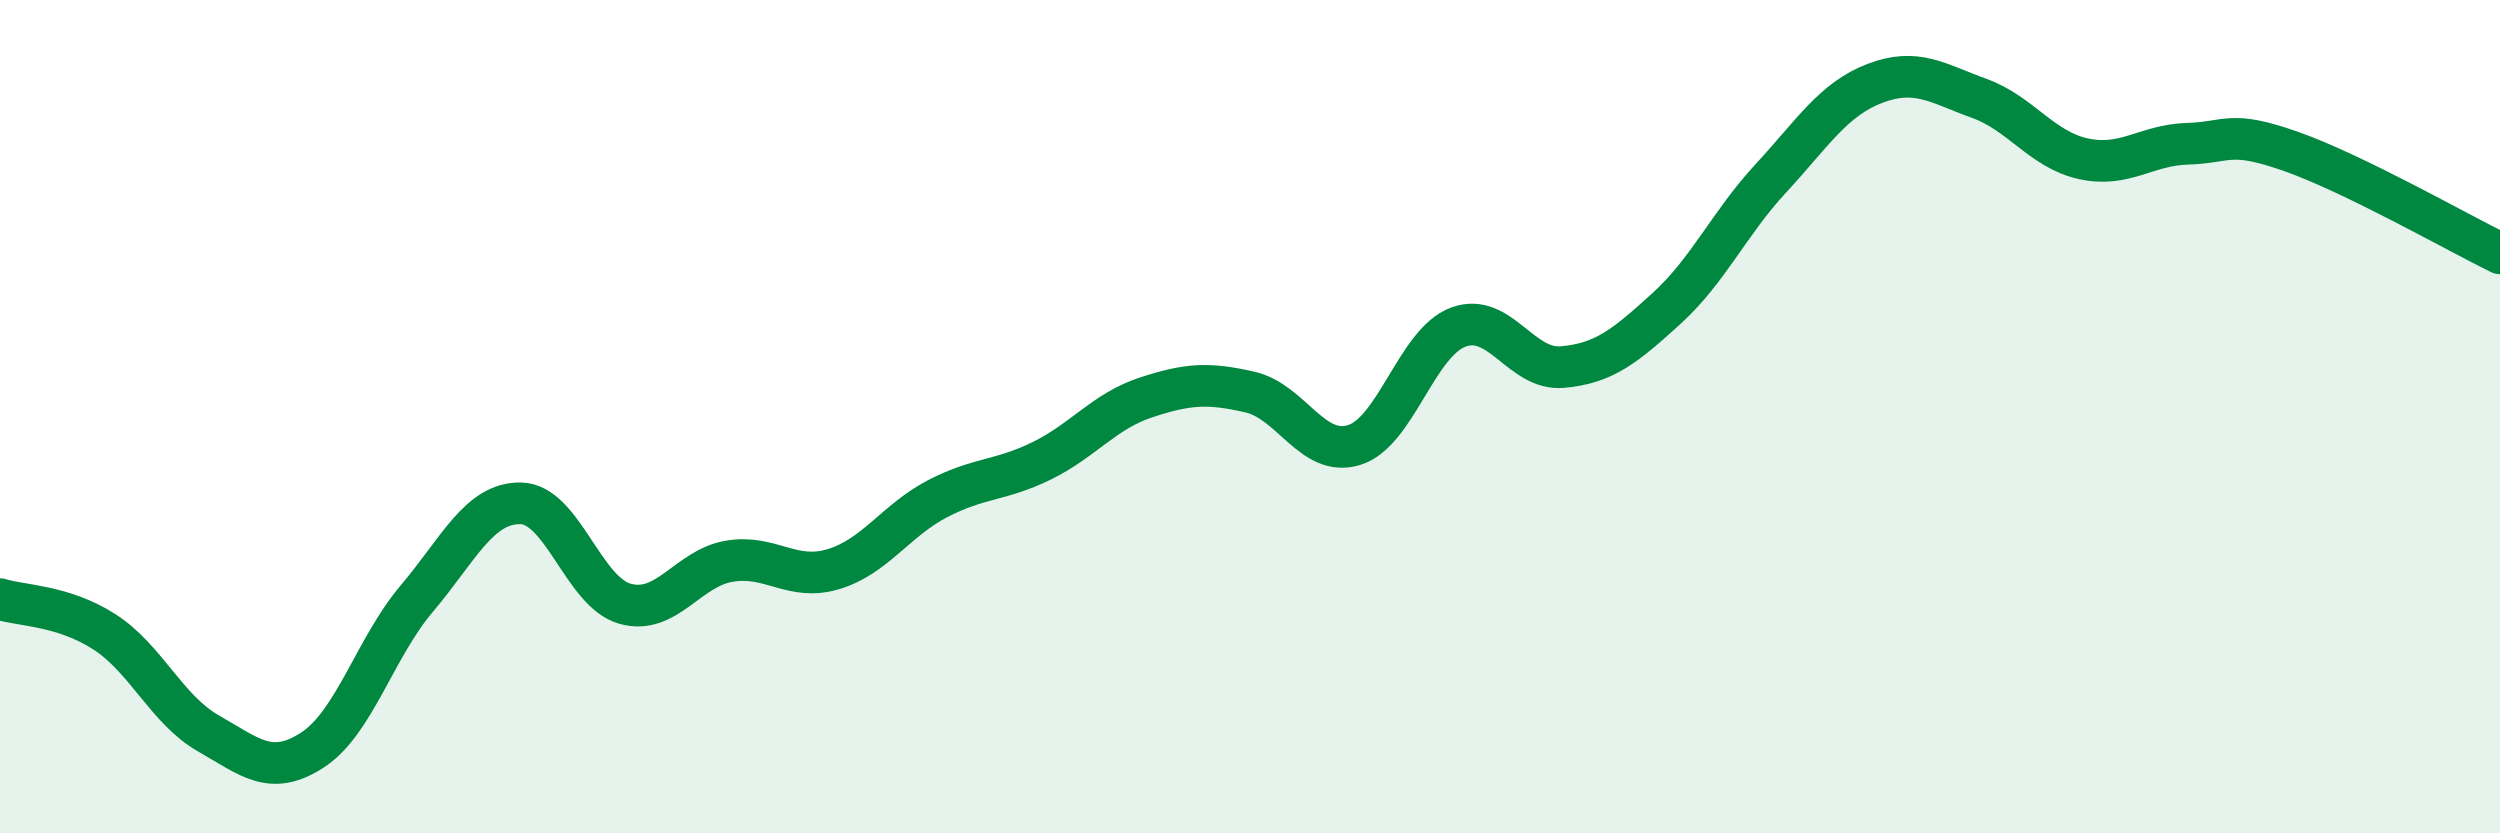 
    <svg width="60" height="20" viewBox="0 0 60 20" xmlns="http://www.w3.org/2000/svg">
      <path
        d="M 0,14.38 C 0.5,14.54 1.5,14.52 2.5,15.16 C 3.5,15.8 4,17.03 5,17.6 C 6,18.17 6.5,18.65 7.5,18 C 8.5,17.35 9,15.55 10,14.37 C 11,13.19 11.5,12.06 12.5,12.08 C 13.5,12.1 14,14.21 15,14.49 C 16,14.77 16.5,13.64 17.5,13.47 C 18.5,13.3 19,13.96 20,13.66 C 21,13.36 21.5,12.49 22.5,11.97 C 23.5,11.45 24,11.55 25,11.06 C 26,10.57 26.5,9.87 27.5,9.54 C 28.5,9.21 29,9.18 30,9.41 C 31,9.64 31.5,10.99 32.5,10.68 C 33.5,10.37 34,8.22 35,7.85 C 36,7.48 36.5,8.9 37.5,8.81 C 38.5,8.72 39,8.31 40,7.4 C 41,6.49 41.5,5.36 42.5,4.28 C 43.5,3.2 44,2.38 45,2 C 46,1.62 46.5,2 47.5,2.36 C 48.5,2.72 49,3.59 50,3.81 C 51,4.03 51.5,3.48 52.5,3.45 C 53.5,3.42 53.5,3.11 55,3.64 C 56.5,4.17 59,5.59 60,6.08L60 20L0 20Z"
        fill="#008740"
        opacity="0.1"
        stroke-linecap="round"
        stroke-linejoin="round"
      />
      <path
        d="M 0,14.38 C 0.5,14.54 1.5,14.52 2.5,15.16 C 3.5,15.8 4,17.03 5,17.6 C 6,18.17 6.5,18.65 7.5,18 C 8.5,17.35 9,15.55 10,14.37 C 11,13.19 11.5,12.06 12.5,12.08 C 13.5,12.1 14,14.21 15,14.49 C 16,14.77 16.5,13.64 17.5,13.47 C 18.5,13.3 19,13.96 20,13.66 C 21,13.36 21.5,12.49 22.5,11.97 C 23.5,11.45 24,11.55 25,11.06 C 26,10.57 26.5,9.87 27.5,9.54 C 28.5,9.21 29,9.18 30,9.41 C 31,9.64 31.5,10.99 32.5,10.68 C 33.5,10.37 34,8.22 35,7.85 C 36,7.48 36.5,8.9 37.5,8.81 C 38.5,8.72 39,8.31 40,7.4 C 41,6.49 41.5,5.36 42.5,4.28 C 43.5,3.2 44,2.38 45,2 C 46,1.62 46.5,2 47.5,2.36 C 48.5,2.72 49,3.59 50,3.81 C 51,4.03 51.5,3.48 52.5,3.45 C 53.5,3.42 53.5,3.11 55,3.64 C 56.5,4.17 59,5.59 60,6.08"
        stroke="#008740"
        stroke-width="1"
        fill="none"
        stroke-linecap="round"
        stroke-linejoin="round"
      />
    </svg>
  